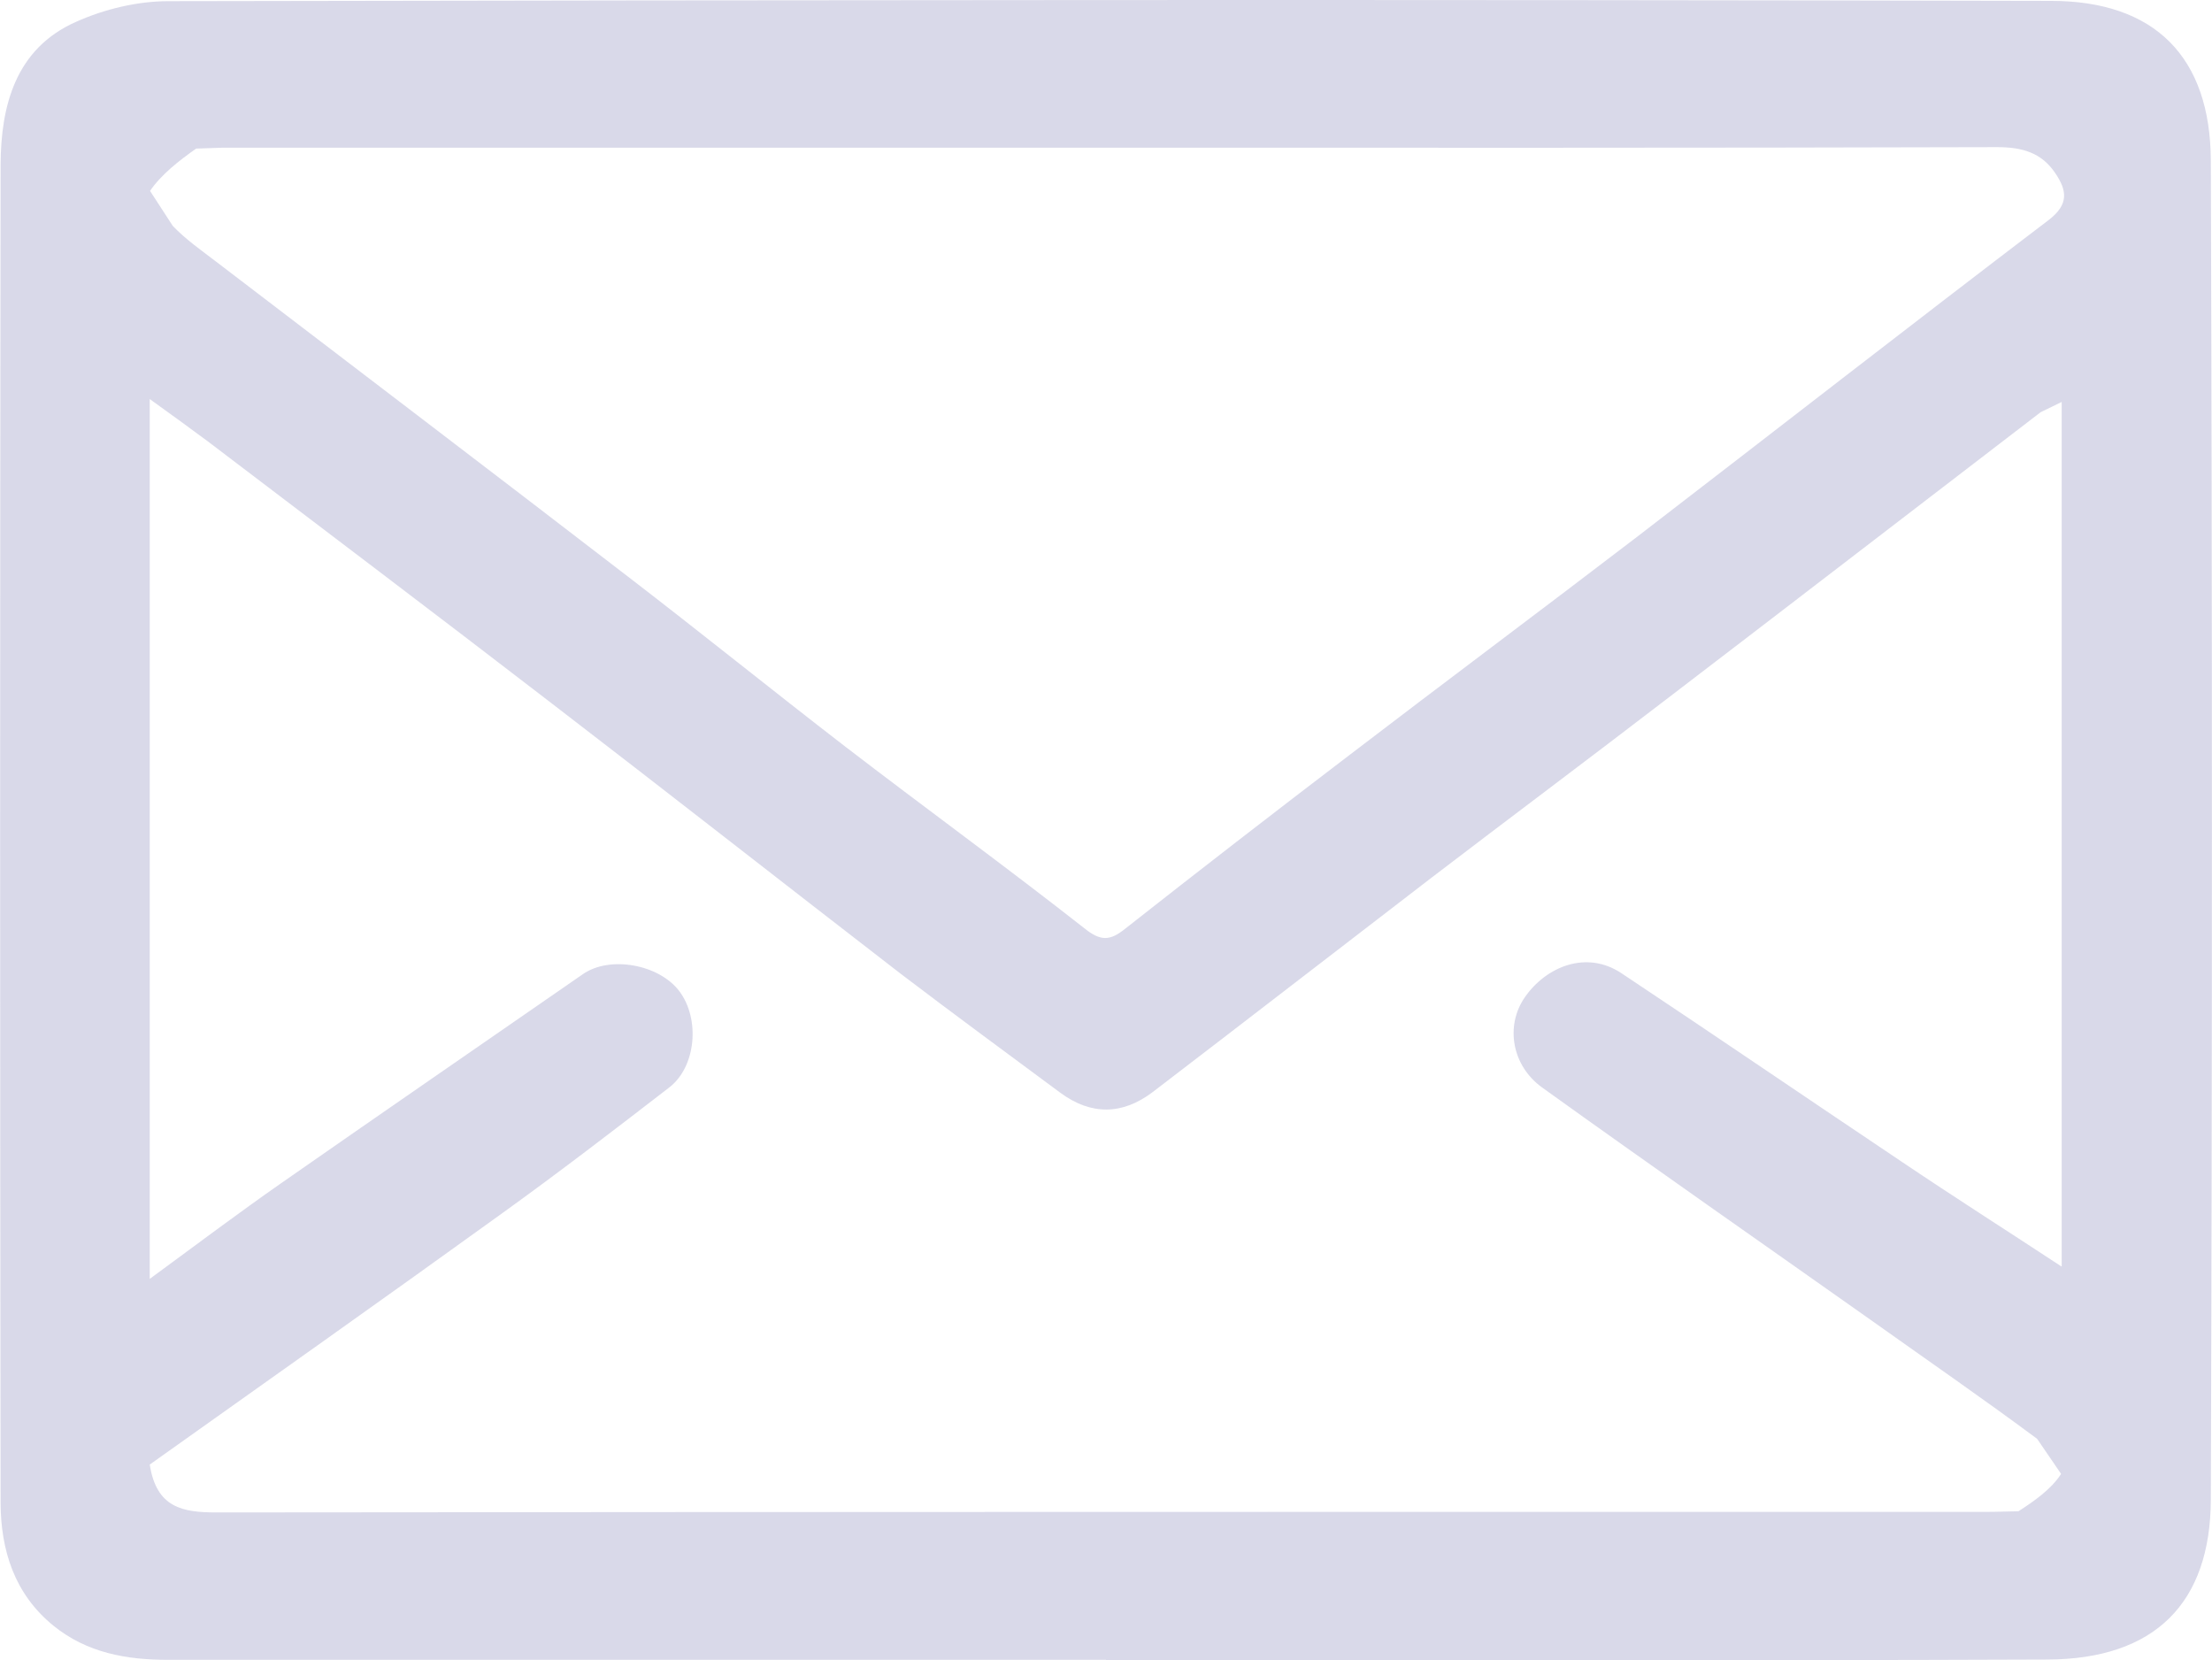 <?xml version="1.0" encoding="UTF-8"?>
<svg id="_レイヤー_2" data-name="レイヤー 2" xmlns="http://www.w3.org/2000/svg" width="75.78" height="56.87" viewBox="0 0 75.78 56.87">
  <defs>
    <style>
      .cls-1 {
        fill: #d9d9e9;
      }
    </style>
  </defs>
  <g id="_レイヤー_3" data-name="レイヤー 3">
    <path class="cls-1" d="M37.9,5.06H7.61l-.89.03c-.58.41-1.19.88-1.58,1.45l.78,1.2c.44.46.97.83,1.48,1.22,4.71,3.6,9.42,7.18,14.11,10.79,2.5,1.92,4.95,3.9,7.44,5.82,2.72,2.09,5.5,4.11,8.2,6.23.56.45.88.43,1.39.02,2.54-2,5.1-3.98,7.67-5.94,3.28-2.51,6.58-4.97,9.86-7.48,4.71-3.62,9.39-7.27,14.11-10.86.71-.54.63-1.02.23-1.61-.47-.7-1.13-.89-1.99-.89-10.18.03-20.36.02-30.54.02M70.65,13.76l-.74.36c-4.28,3.28-8.55,6.57-12.83,9.84-2.67,2.05-5.36,4.06-8.03,6.1-3.19,2.45-6.37,4.91-9.56,7.35-1.03.78-2.1.81-3.17.02-1.82-1.35-3.66-2.7-5.46-4.07-4.03-3.11-8.03-6.25-12.07-9.35-3.87-2.98-7.78-5.93-11.67-8.89-.63-.47-1.27-.93-1.99-1.45v30.14c1.62-1.19,3.03-2.25,4.49-3.27,3.44-2.4,6.9-4.78,10.35-7.17.92-.64,2.6-.34,3.3.58.72.95.58,2.59-.34,3.3-1.89,1.46-3.78,2.91-5.71,4.3-4.06,2.93-8.14,5.81-12.09,8.62.23,1.49,1.14,1.64,2.28,1.64,20.28-.02,40.56-.02,60.85-.02l.89-.02c.54-.35,1.12-.75,1.46-1.28l-.82-1.2c-1.87-1.39-3.8-2.72-5.71-4.08-3.75-2.65-7.51-5.27-11.24-7.95-1.05-.75-1.28-2.12-.6-3.1.73-1.05,2.11-1.62,3.31-.82,3.22,2.14,6.41,4.32,9.62,6.47,1.78,1.2,3.59,2.35,5.46,3.58V13.76ZM37.89,56.86c-10.71,0-21.41,0-32.12,0-1.42,0-2.78-.23-3.94-1.17C.48,54.59.03,53.09.02,51.49,0,36.21,0,20.92.02,5.65.03,3.62.53,1.67,2.6.75,3.58.31,4.71.04,5.77.04,27.27,0,48.77-.02,70.26.03c3.56,0,5.47,1.92,5.48,5.49.05,15.28.05,30.56,0,45.84-.01,3.56-1.92,5.48-5.61,5.49-10.75.04-21.5.02-32.24.02"/>
  </g>
</svg>